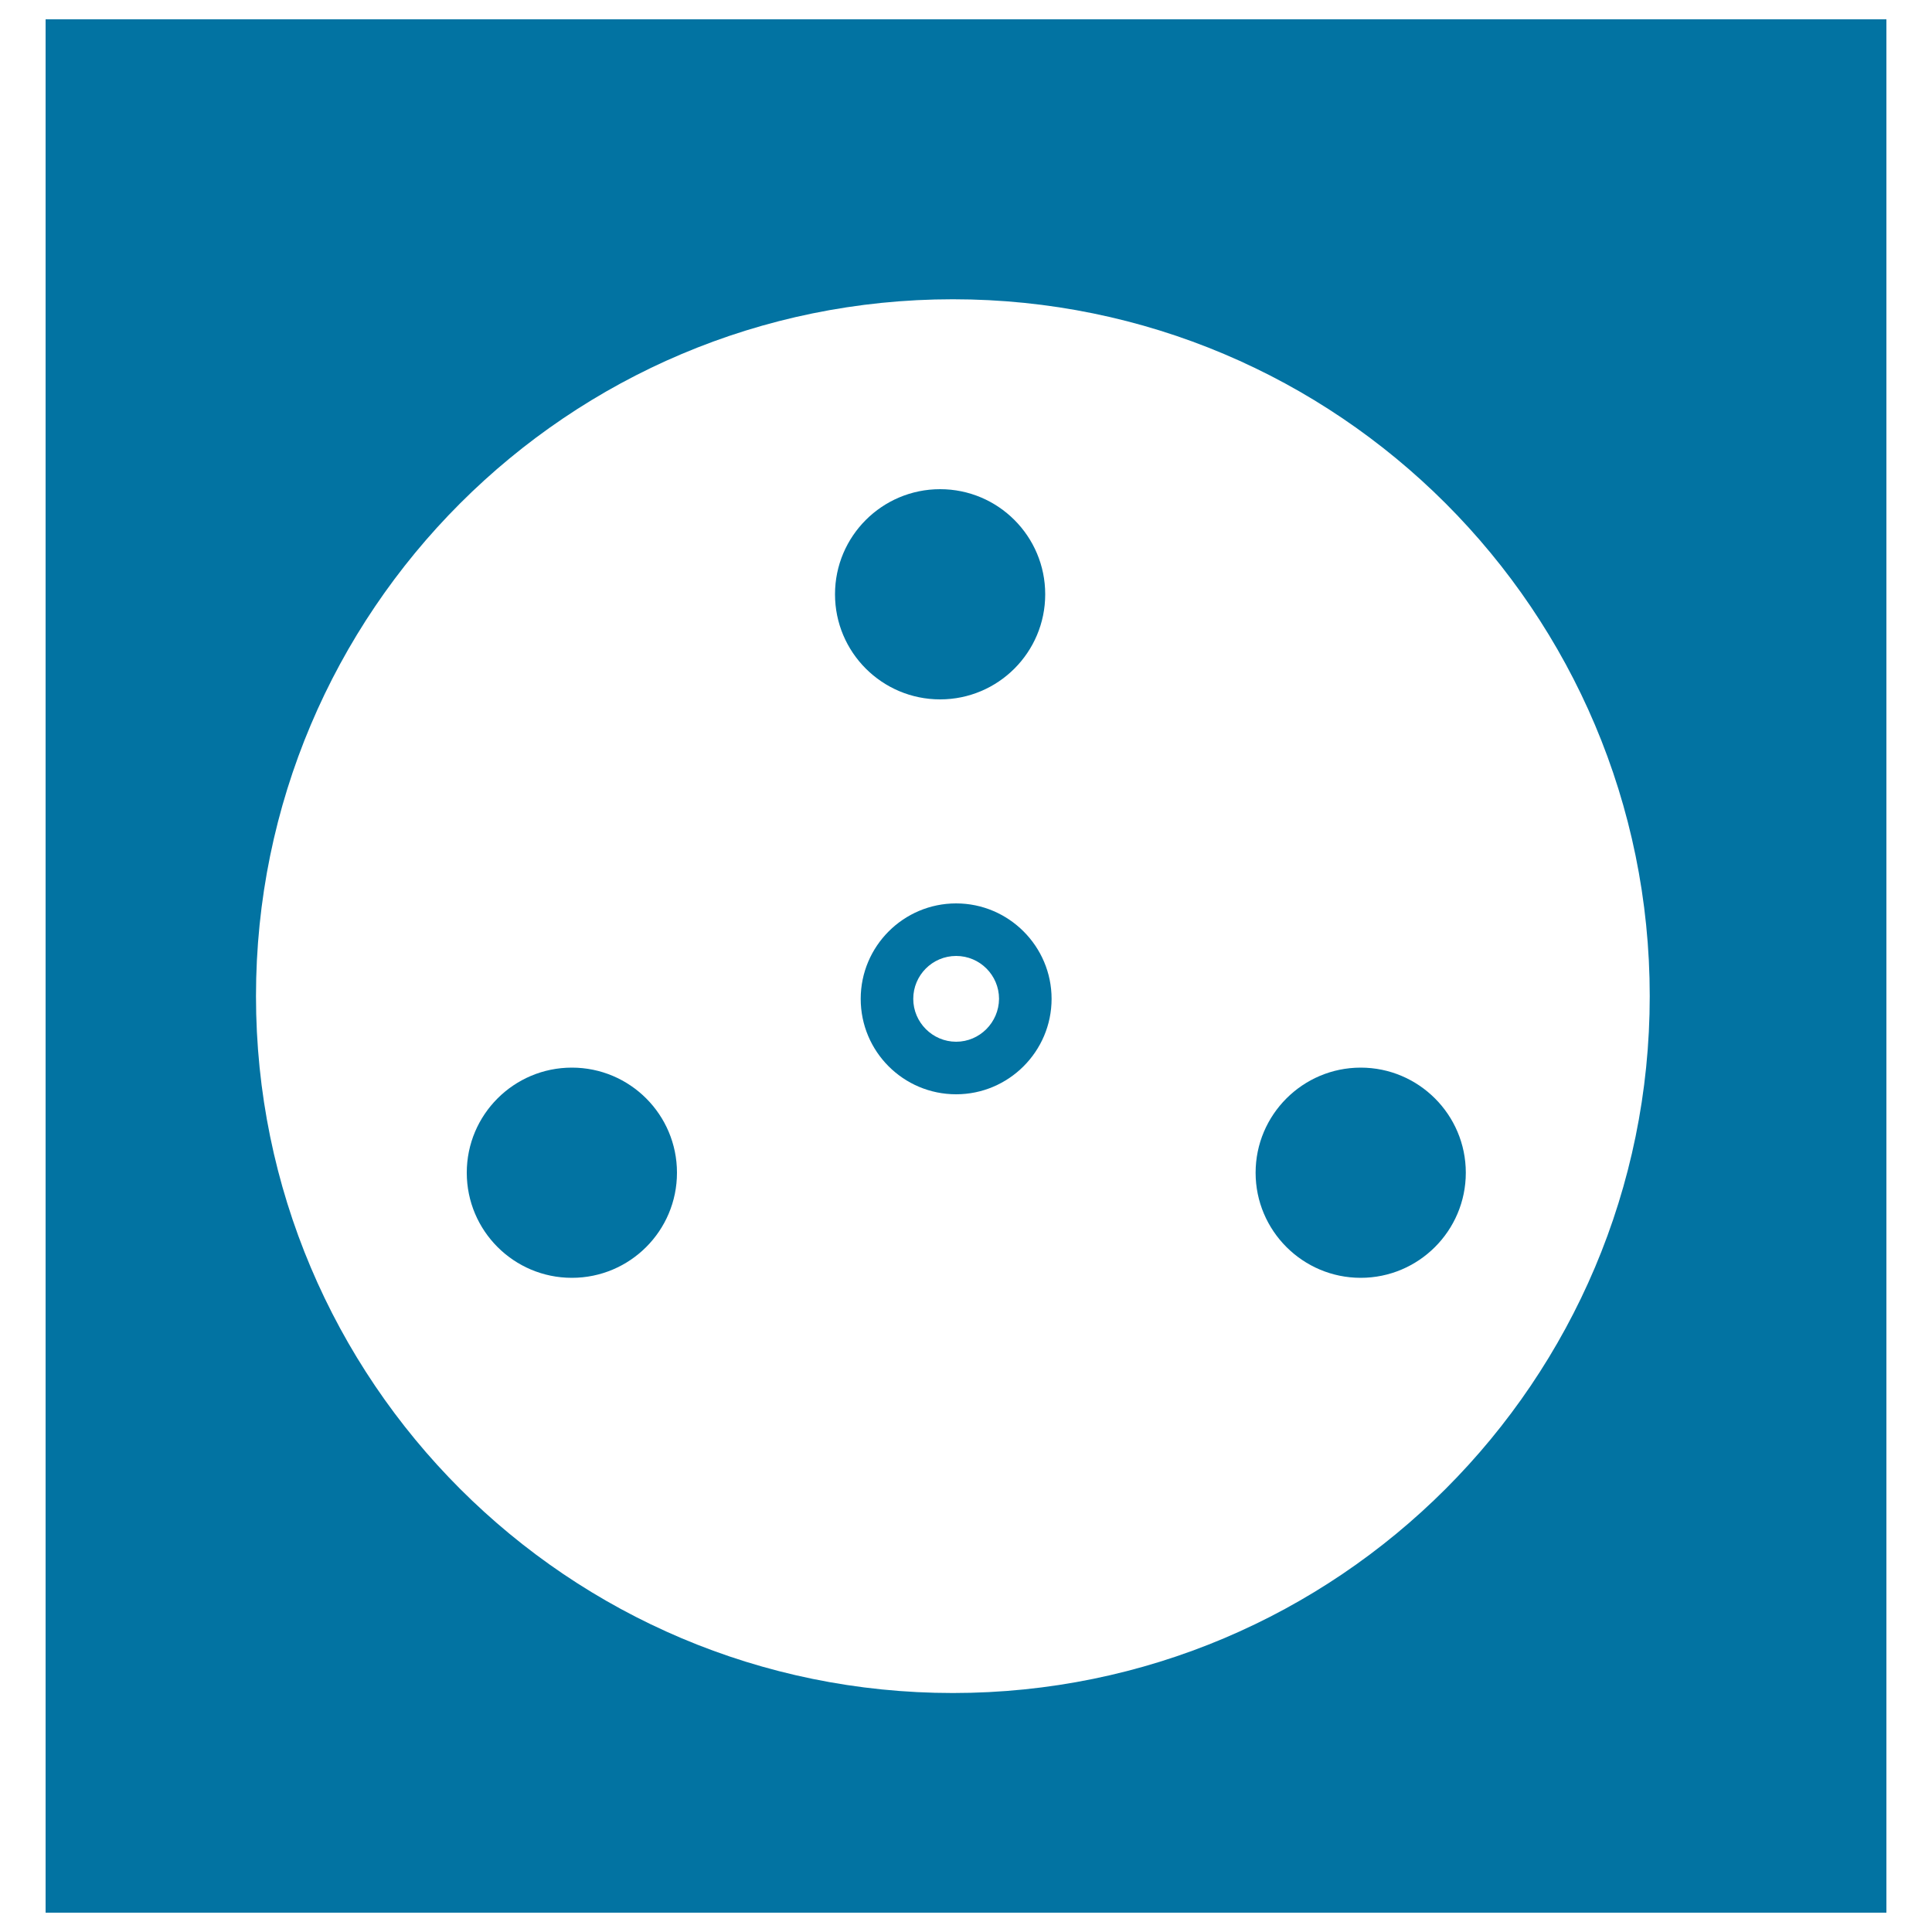 <svg xmlns="http://www.w3.org/2000/svg" viewBox="0 0 1000 1000" style="fill:#0273a2">
<title>Plug SVG icon</title>
<g><path d="M976.4,10H23.6v980h952.8V10z M493.2,876.3c-199.2,0-360.7-161.5-360.7-360.7c0-199.2,161.5-360.7,360.7-360.7c199.2,0,360.7,161.5,360.7,360.7C853.9,714.8,692.4,876.3,493.2,876.3z"/><circle cx="296" cy="607" r="54.4"/><path d="M704.3,552.6c30,0,54.4,24.4,54.4,54.4c0,30-24.4,54.4-54.4,54.4c-30,0-54.4-24.4-54.4-54.4C649.9,577,674.3,552.6,704.3,552.6z"/><circle cx="486.6" cy="307.6" r="54.4"/><path d="M494.9,467.6c-27.3,0-49.4,22.2-49.4,49.4c0,27.3,22.1,49.4,49.4,49.4c27.2,0,49.4-22.2,49.4-49.4C544.3,489.8,522.1,467.6,494.9,467.6z M494.9,539.2c-12.2,0-22.2-10-22.2-22.2c0-12.2,9.9-22.2,22.2-22.2s22.2,10,22.2,22.2C517,529.2,507.1,539.2,494.9,539.2z"/></g>
</svg>